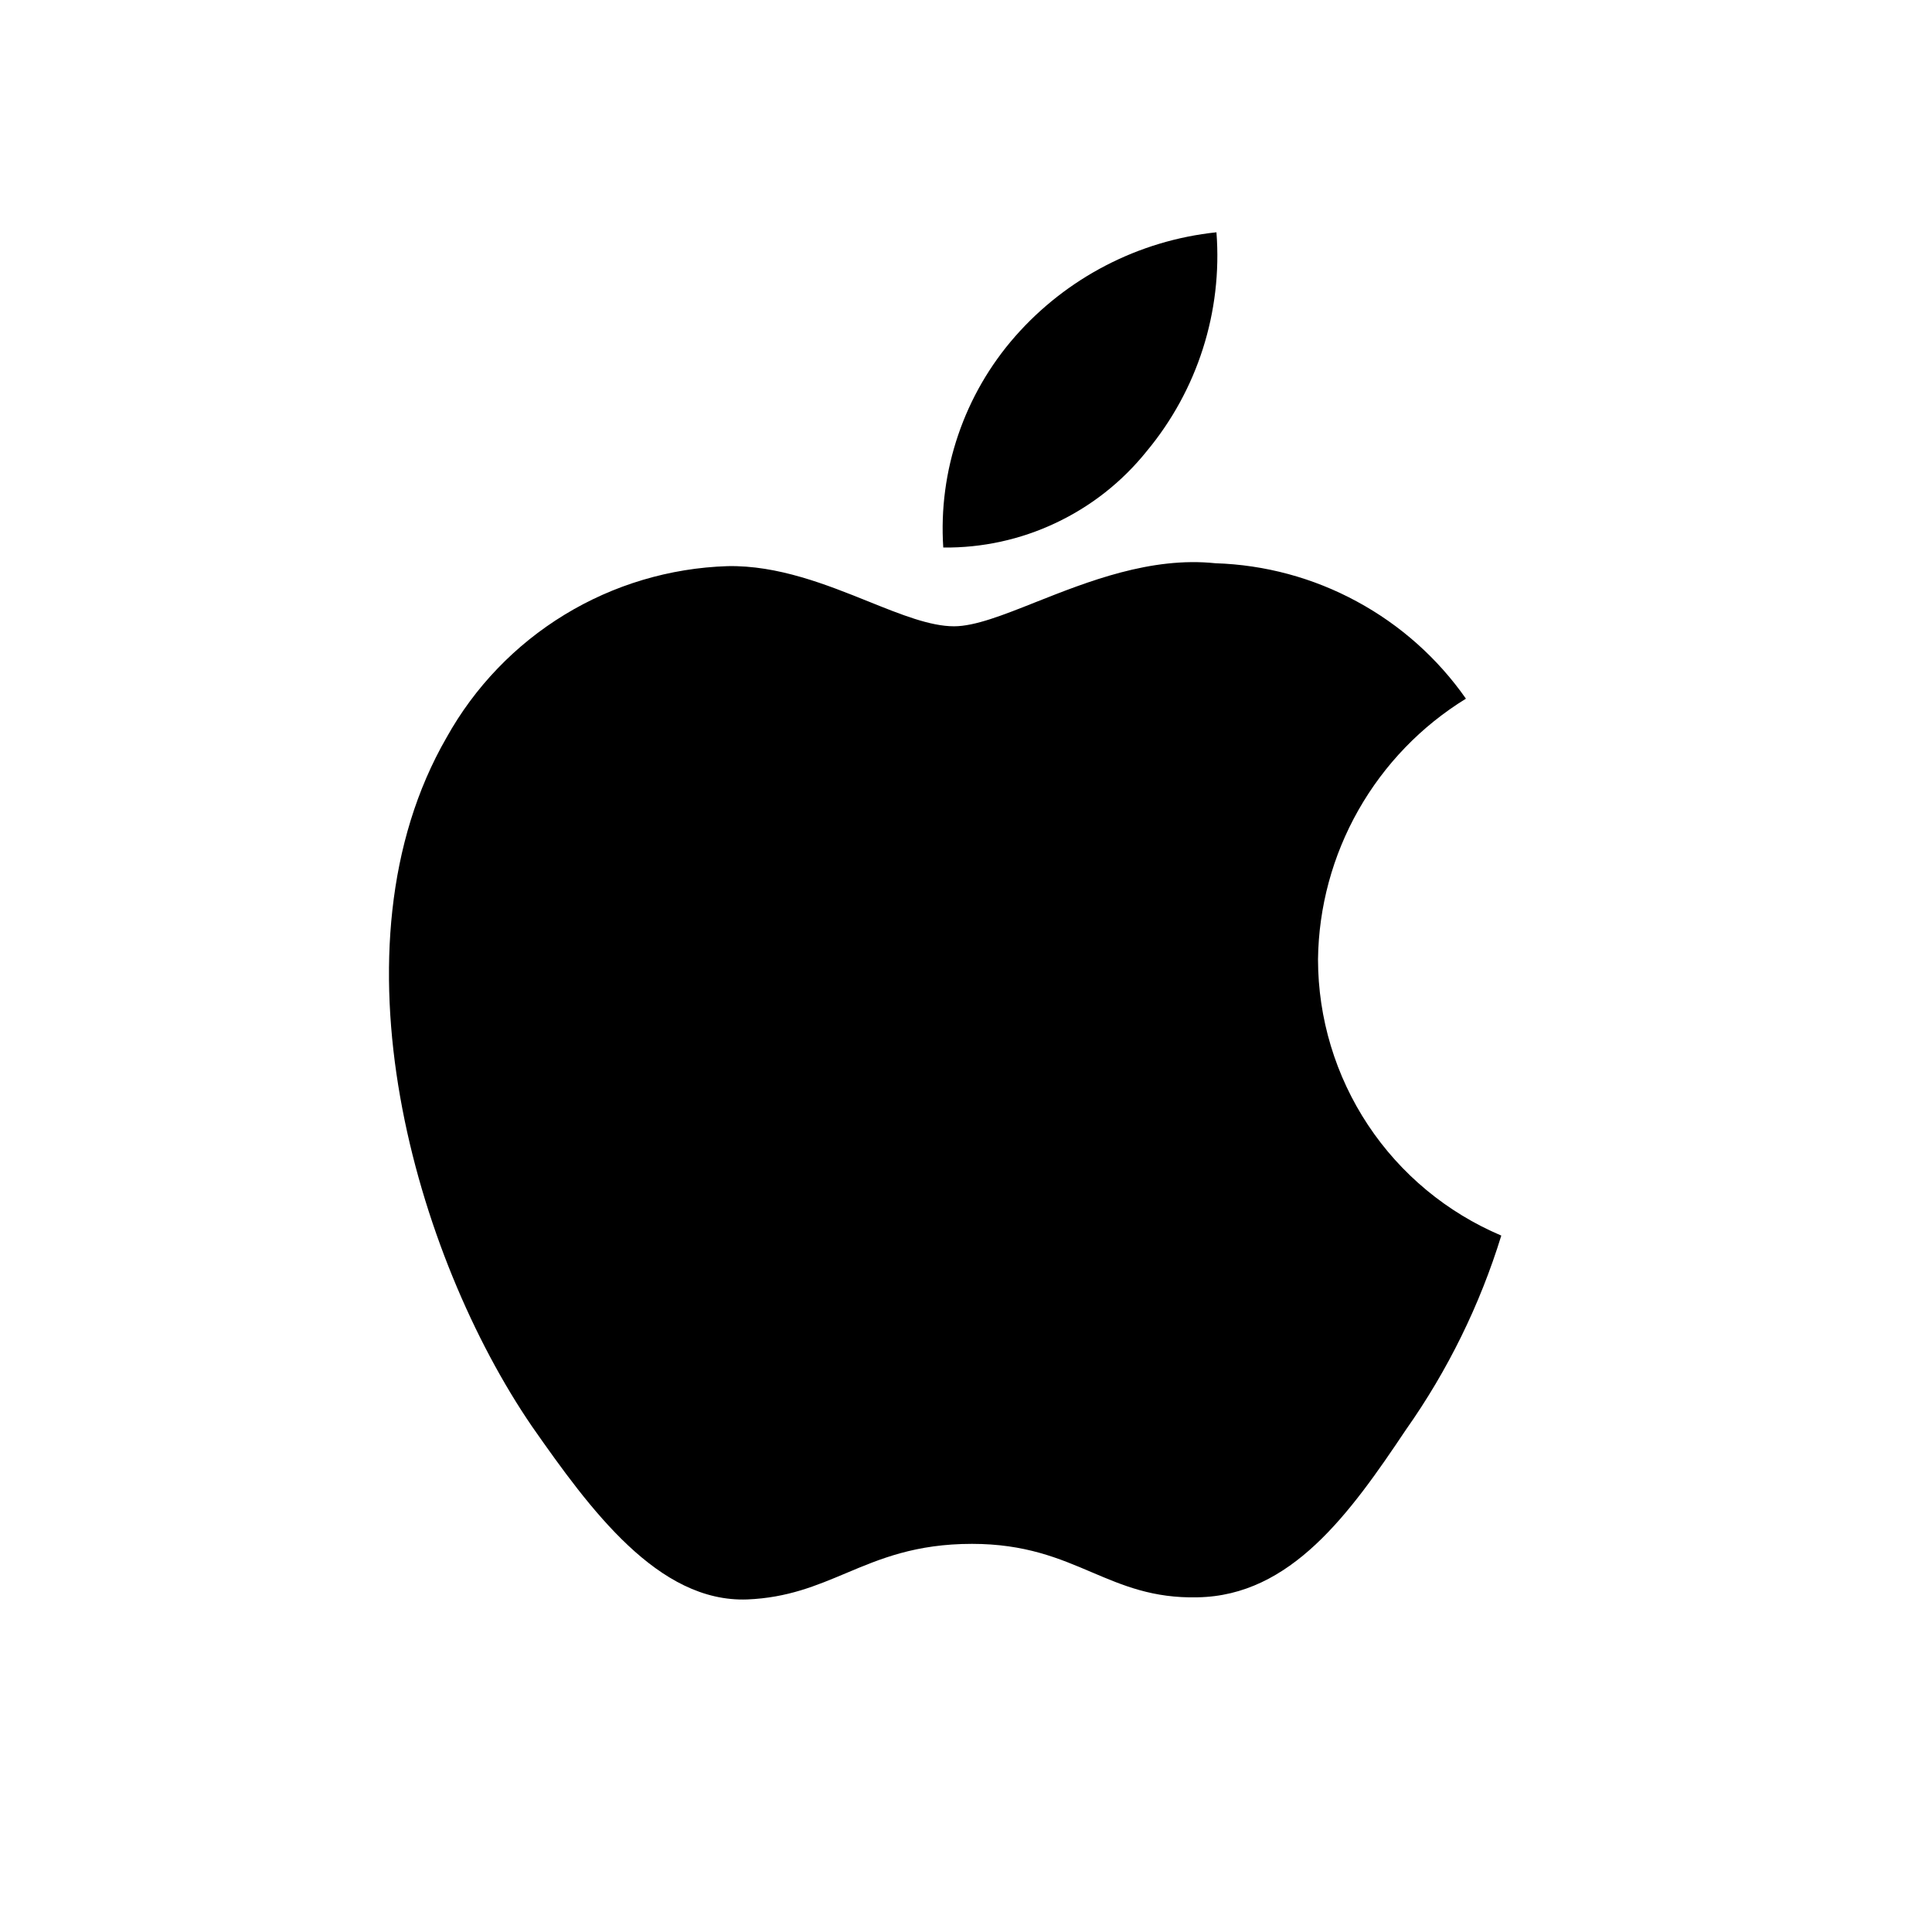<svg width="30" height="30" viewBox="0 0 30 30" fill="none" xmlns="http://www.w3.org/2000/svg">
<path d="M18.889 3.607C18.984 4.84 18.594 6.061 17.803 7.01C17.424 7.482 16.943 7.861 16.396 8.119C15.85 8.378 15.252 8.509 14.647 8.502C14.608 7.91 14.687 7.315 14.879 6.753C15.07 6.191 15.37 5.672 15.762 5.225C16.564 4.312 17.68 3.734 18.889 3.607Z" fill="black"/>
<path d="M21.094 12.578C20.692 13.286 20.476 14.084 20.466 14.897C20.467 15.812 20.737 16.707 21.243 17.47C21.749 18.233 22.469 18.829 23.312 19.186C22.98 20.263 22.481 21.28 21.831 22.201C20.959 23.505 20.045 24.779 18.594 24.803C17.904 24.819 17.438 24.62 16.953 24.414C16.447 24.198 15.919 23.973 15.093 23.973C14.218 23.973 13.666 24.205 13.135 24.429C12.675 24.622 12.231 24.81 11.604 24.836C10.222 24.887 9.166 23.444 8.262 22.151C6.456 19.513 5.05 14.715 6.935 11.451C7.37 10.669 8.001 10.012 8.765 9.546C9.529 9.08 10.401 8.82 11.296 8.791C12.079 8.775 12.832 9.077 13.491 9.342C13.995 9.545 14.445 9.725 14.814 9.725C15.138 9.725 15.575 9.552 16.085 9.349C16.888 9.031 17.871 8.641 18.872 8.746C19.64 8.77 20.391 8.972 21.066 9.338C21.742 9.703 22.323 10.22 22.763 10.849C22.07 11.275 21.496 11.87 21.094 12.578Z" fill="black"/>
</svg>
